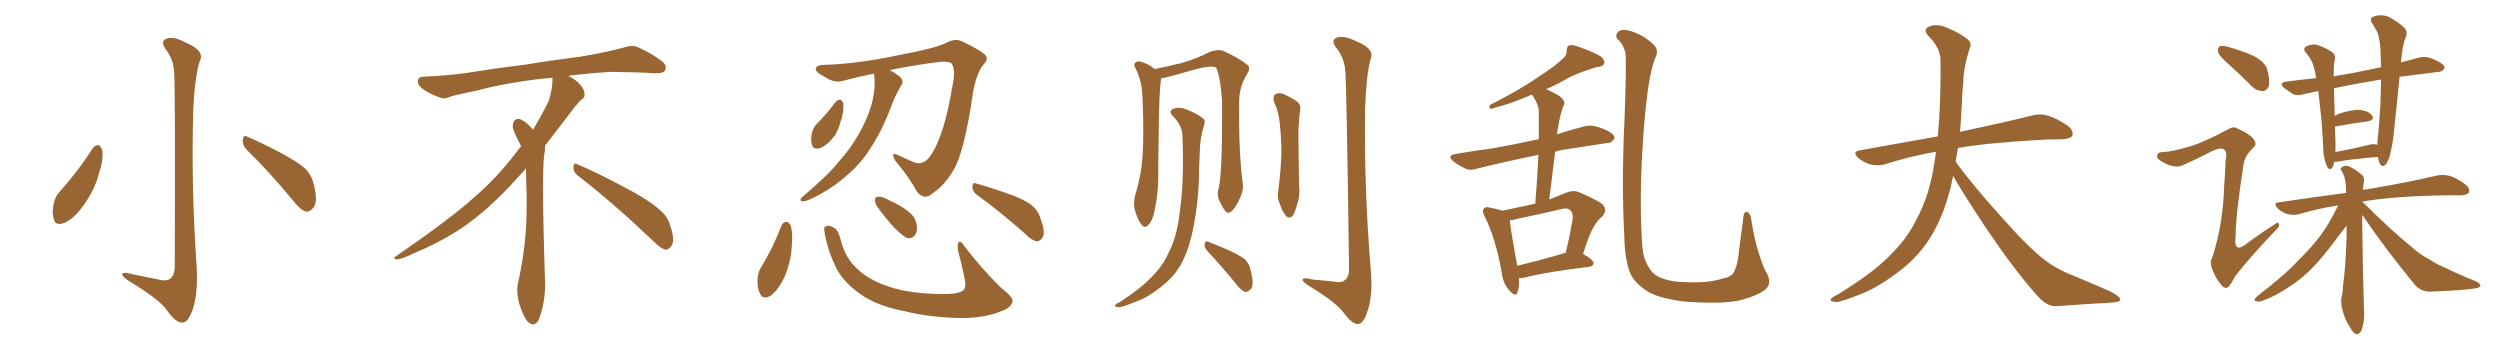 <svg xmlns="http://www.w3.org/2000/svg" xmlns:xlink="http://www.w3.org/1999/xlink" width="1050" height="150"><path fill="#996633" padding="10" d="M73.10 30.03L73.10 30.03Q72.80 24.76 69.58 20.65L69.58 20.65Q67.24 17.29 69.87 16.26L69.87 16.26Q72.95 15.09 77.93 17.87L77.93 17.87Q86.43 21.39 83.79 25.93L83.79 25.93Q81.74 32.96 81.15 46.29L81.15 46.29Q80.27 79.39 82.62 112.35L82.62 112.35Q83.20 123.49 80.86 130.22L80.86 130.22Q78.81 135.64 76.61 135.50L76.61 135.50Q73.83 135.64 70.17 130.37L70.17 130.37Q66.80 125.68 54.93 118.51L54.93 118.51Q51.56 116.46 51.42 115.43L51.42 115.43Q50.83 113.82 56.10 115.28L56.10 115.28Q60.64 116.16 65.63 117.19L65.63 117.19Q70.02 118.36 71.48 117.04L71.48 117.04Q73.24 115.72 73.39 112.50L73.39 112.50Q73.68 35.01 73.10 30.03ZM38.96 62.26L38.96 62.26Q39.99 60.94 41.46 60.94L41.46 60.94Q42.33 61.52 42.92 62.99L42.92 62.99Q43.51 67.24 41.60 72.66L41.60 72.66Q39.99 79.54 34.72 86.72L34.72 86.72Q31.20 91.70 27.10 93.60L27.10 93.60Q23.14 95.07 22.56 91.85L22.56 91.85Q21.68 89.06 22.71 84.96L22.71 84.96Q23.44 82.18 24.90 80.71L24.90 80.71Q32.67 72.07 38.96 62.26ZM103.42 62.70L103.42 62.70L103.42 62.70Q101.81 60.94 101.95 58.59L101.95 58.59Q102.39 56.40 103.86 57.42L103.86 57.42Q108.54 59.33 117.33 63.87L117.33 63.87Q124.95 67.97 128.17 70.75L128.17 70.75Q130.96 73.68 131.84 77.64L131.84 77.64Q133.74 85.25 131.40 87.45L131.40 87.45Q130.08 89.06 128.61 88.92L128.61 88.92Q125.98 88.04 123.34 84.52L123.34 84.52Q112.65 71.63 103.42 62.70ZM242.58 73.68L242.58 73.68Q240.82 72.36 240.82 70.17L240.82 70.17Q240.97 68.70 241.70 68.70L241.70 68.70Q241.99 68.70 242.43 68.99L242.43 68.99Q249.32 71.78 261.77 78.37L261.77 78.37Q273.05 84.23 277.59 88.62L277.59 88.62Q280.37 90.97 281.40 94.48L281.40 94.48Q282.71 98.29 282.71 100.63L282.71 100.63Q282.71 102.39 281.98 103.27L281.98 103.27Q280.96 104.88 279.49 104.88L279.49 104.88Q277.15 104.15 274.51 101.37L274.51 101.37Q257.08 84.81 242.58 73.68ZM232.03 33.54L232.03 33.54L232.03 32.67Q229.25 32.96 227.05 33.11L227.05 33.11Q212.26 34.86 200.68 37.94L200.68 37.94Q191.46 39.84 189.55 40.43L189.55 40.43Q187.65 41.31 186.33 41.31L186.33 41.31Q185.74 41.31 185.30 41.16L185.30 41.16Q180.76 39.55 178.13 37.79L178.13 37.79Q175.49 36.04 175.49 34.13L175.49 34.13L175.49 33.98Q175.63 32.37 177.54 32.23L177.54 32.23Q190.43 31.64 198.93 30.18L198.93 30.18Q206.84 28.86 221.92 26.95L221.92 26.95Q229.54 25.63 244.19 23.73L244.19 23.73Q253.13 22.27 261.62 20.07L261.62 20.07Q263.82 19.34 265.43 19.34L265.43 19.34Q266.60 19.34 267.48 19.63L267.48 19.63Q273.93 22.41 278.47 26.07L278.47 26.07Q279.64 27.25 279.64 28.42L279.64 28.42Q279.64 29.00 279.20 29.74L279.20 29.74Q278.61 30.76 275.68 30.76L275.68 30.76L274.95 30.76Q268.21 30.32 256.20 30.18L256.20 30.18Q247.27 30.76 240.09 31.64L240.09 31.64Q239.21 31.79 238.77 31.93L238.77 31.93Q241.41 33.11 243.60 35.45L243.60 35.45Q245.36 37.50 245.51 39.26L245.51 39.26L245.51 39.84Q245.51 41.02 244.34 41.75L244.34 41.75Q243.02 42.77 240.67 45.85L240.67 45.85Q234.23 54.35 228.96 61.08L228.96 61.08L228.96 61.82Q228.96 63.28 228.52 65.33L228.52 65.33Q228.08 69.43 228.08 79.25L228.08 79.25Q228.08 93.46 228.96 119.24L228.96 119.24Q228.96 126.71 226.61 133.45L226.61 133.45Q225.59 136.23 223.83 136.23L223.83 136.23Q222.95 136.23 221.78 135.21L221.78 135.21Q220.02 133.45 218.12 127.73L218.12 127.73Q217.24 124.37 217.24 121.88L217.24 121.88Q217.24 120.26 217.53 119.09L217.53 119.09Q221.19 102.83 221.19 87.01L221.19 87.01L221.19 82.62Q221.04 76.61 220.90 70.75L220.90 70.75Q216.80 75.29 213.57 78.81L213.57 78.81Q202.15 90.67 191.46 97.41L191.46 97.41Q182.81 102.69 173.88 106.35L173.88 106.35Q168.60 108.98 166.41 108.98L166.41 108.98Q165.53 108.54 165.53 108.25L165.53 108.25Q165.53 107.96 166.26 107.67L166.26 107.67Q189.40 91.70 198.78 83.20L198.78 83.20Q208.45 75 216.94 63.87L216.94 63.87Q217.82 62.55 218.85 61.52L218.85 61.52Q218.41 60.35 217.82 59.33L217.82 59.33Q216.65 57.28 215.63 54.49L215.63 54.49Q215.33 53.76 215.33 53.03L215.33 53.03Q215.33 52.00 215.92 50.83L215.92 50.83Q216.50 49.95 217.82 49.95L217.82 49.95L218.26 49.95Q221.19 51.27 223.10 53.61L223.10 53.61Q223.39 53.91 223.83 54.49L223.83 54.49Q227.34 48.78 230.57 42.19L230.57 42.19Q232.03 37.21 232.03 33.54ZM367.09 30.91L367.09 30.91Q360.50 32.23 353.91 33.98L353.91 33.98Q350.39 35.01 346.29 32.23L346.29 32.23Q342.19 30.18 342.63 28.71L342.63 28.71Q343.07 27.25 346.14 27.25L346.14 27.25Q360.06 26.81 376.76 23.29L376.76 23.29Q393.31 20.21 397.71 17.87L397.71 17.87Q401.07 15.97 404.30 17.43L404.30 17.43Q412.65 21.53 414.11 23.44L414.11 23.44Q415.14 25.05 412.94 27.25L412.94 27.25Q409.86 31.20 408.54 39.70L408.54 39.70Q405.03 63.57 400.63 71.19L400.63 71.19Q396.83 77.78 391.55 81.30L391.55 81.30Q388.33 84.23 385.11 80.57L385.11 80.57Q382.32 75 376.03 67.53L376.03 67.53Q373.68 63.43 377.34 65.19L377.34 65.19Q380.86 66.94 384.52 68.41L384.52 68.41Q388.48 69.29 391.26 64.75L391.26 64.75Q396.68 56.25 399.90 36.77L399.90 36.77Q401.51 29.59 399.76 26.81L399.76 26.81Q399.17 25.78 395.21 25.93L395.21 25.93Q385.25 27.10 373.68 29.44L373.68 29.44Q377.78 31.64 378.66 33.11L378.66 33.11Q379.54 34.42 378.52 35.89L378.52 35.89Q376.46 39.26 375 42.92L375 42.92Q370.61 54.79 365.77 61.96L365.77 61.96Q361.38 69.14 354.64 74.56L354.64 74.56Q347.75 80.42 339.40 84.08L339.40 84.08Q337.65 84.67 336.62 84.52L336.62 84.52Q335.74 83.94 336.77 82.91L336.77 82.91Q348.19 73.24 352.59 67.53L352.59 67.53Q357.13 62.55 360.35 56.84L360.35 56.84Q364.01 50.68 365.77 44.82L365.77 44.82Q367.97 37.50 367.09 30.91ZM350.98 42.77L350.98 42.77Q351.71 41.89 353.03 41.89L353.03 41.89Q353.76 42.33 354.20 43.36L354.20 43.36Q354.49 47.02 353.03 51.12L353.03 51.12Q352.44 53.76 350.68 56.84L350.68 56.84Q347.90 60.64 344.68 62.11L344.68 62.11Q341.60 63.13 341.02 60.79L341.02 60.79Q340.28 58.59 341.16 55.37L341.16 55.37Q341.75 53.32 343.07 52.00L343.07 52.00Q347.31 47.75 350.98 42.77ZM328.27 94.63L328.27 94.63Q328.86 93.31 330.32 93.16L330.32 93.16Q331.20 93.16 332.08 94.63L332.08 94.63Q333.11 98.44 332.52 103.71L332.52 103.71Q332.23 109.72 329.44 116.46L329.44 116.46Q327.10 121.44 323.88 124.07L323.88 124.07Q320.51 126.12 319.19 123.34L319.19 123.34Q318.02 121.14 318.16 117.19L318.16 117.19Q318.31 114.70 319.34 112.79L319.34 112.79Q324.61 104.30 328.27 94.63ZM346.29 97.41L346.29 97.41Q345.85 95.21 346.88 95.07L346.88 95.07Q348.05 94.34 350.24 95.65L350.24 95.65Q352.00 96.53 353.03 100.49L353.03 100.49Q354.93 108.25 359.91 112.79L359.91 112.79Q364.89 117.63 373.39 120.41L373.39 120.41Q382.47 123.49 396.68 123.49L396.68 123.49Q403.42 123.49 404.88 121.58L404.88 121.58Q405.91 120.12 405.03 116.46L405.03 116.46Q403.86 110.74 402.39 105.32L402.39 105.32Q401.95 102.83 402.54 101.81L402.54 101.81Q403.42 100.78 405.18 103.56L405.18 103.56Q411.62 112.06 420.12 120.56L420.12 120.56Q425.83 125.10 425.24 126.56L425.24 126.56Q424.80 129.20 420.70 130.66L420.70 130.66Q413.67 133.45 404.74 133.59L404.74 133.59Q391.11 133.45 380.42 130.81L380.42 130.81Q368.55 128.61 361.52 123.63L361.52 123.63Q354.79 118.95 351.56 113.23L351.56 113.23Q347.61 105.47 346.29 97.41ZM369.43 88.18L369.43 88.18Q367.68 85.99 367.53 84.52L367.53 84.52Q367.38 82.76 368.26 82.76L368.26 82.76Q369.73 82.32 371.63 83.20L371.63 83.20Q373.39 84.08 375.15 84.96L375.15 84.96Q379.39 86.87 382.47 89.65L382.47 89.65Q384.67 91.70 385.11 94.92L385.11 94.92Q385.25 97.41 384.23 98.88L384.23 98.88Q382.76 100.49 380.86 99.90L380.86 99.90Q379.39 99.17 377.49 97.41L377.49 97.41Q374.41 94.78 369.43 88.18ZM410.16 81.74L410.16 81.74L410.16 81.74Q408.40 80.27 408.40 78.37L408.40 78.37Q408.40 76.46 409.86 77.05L409.86 77.05Q414.40 78.22 422.46 81.01L422.46 81.01Q429.64 83.50 432.86 85.84L432.86 85.84Q435.79 88.04 436.82 91.26L436.82 91.26Q439.31 97.56 437.84 99.76L437.84 99.76Q436.82 101.37 435.50 101.37L435.50 101.37Q433.15 100.93 430.52 98.14L430.52 98.14Q419.38 88.33 410.16 81.74ZM511.82 79.10L511.82 79.10Q513.43 73.24 513.28 42.48L513.28 42.48Q512.55 32.08 510.79 28.42L510.79 28.42L510.79 28.42Q508.74 27.10 499.37 29.88L499.37 29.88Q494.97 31.20 489.11 32.67L489.11 32.67Q488.23 32.81 487.65 32.81L487.65 32.81Q487.65 33.11 487.65 33.25L487.65 33.25Q486.77 38.38 486.62 58.59L486.62 58.59Q486.47 66.80 486.47 75.15L486.47 75.15Q486.33 81.74 485.01 88.04L485.01 88.04Q484.28 92.43 482.37 94.34L482.37 94.34Q480.91 96.24 479.44 94.34L479.44 94.34Q477.83 92.58 476.51 87.74L476.51 87.74Q475.93 84.96 476.95 81.30L476.95 81.30Q479.44 73.24 479.88 65.19L479.88 65.19Q480.47 56.84 479.88 41.75L479.88 41.75Q479.74 37.35 479.15 35.01L479.15 35.01Q478.56 32.08 477.10 29.00L477.10 29.00Q476.07 27.54 476.51 26.66L476.51 26.66Q477.39 25.63 478.71 25.78L478.71 25.78Q482.23 26.66 485.01 29.00L485.01 29.00Q489.99 27.98 496.14 26.51L496.14 26.51Q502.73 24.61 508.01 21.83L508.01 21.83Q511.23 20.65 513.43 21.24L513.43 21.24Q520.17 24.17 524.12 27.39L524.12 27.39Q525.29 28.71 523.83 31.05L523.83 31.05Q520.46 36.33 520.46 42.63L520.46 42.63Q520.17 64.16 522.07 77.93L522.07 77.93L522.07 77.93Q522.07 80.86 520.17 84.52L520.17 84.52Q517.82 89.21 515.92 89.36L515.92 89.36Q514.60 89.50 512.70 85.40L512.70 85.40Q510.79 82.32 511.82 79.10ZM496.58 56.40L496.58 56.40Q496.29 52.44 492.63 48.78L492.63 48.78Q490.43 46.58 493.07 45.56L493.07 45.56Q495.26 44.82 498.05 45.85L498.05 45.85Q502.88 47.75 505.22 49.66L505.22 49.66Q506.40 50.68 505.81 52.15L505.81 52.15Q503.91 58.45 503.91 63.87L503.91 63.87Q503.76 67.09 503.61 71.04L503.61 71.04Q503.61 85.11 500.54 98.73L500.54 98.73Q498.63 106.64 495.41 112.06L495.41 112.06Q492.48 116.75 487.94 120.26L487.94 120.26Q481.79 125.10 477.39 126.56L477.39 126.56Q471.39 129.05 469.92 129.05L469.92 129.05Q467.72 128.76 468.31 128.17L468.31 128.17Q468.90 127.44 470.36 126.86L470.36 126.86Q479.74 120.70 483.84 116.16L483.84 116.16Q488.38 111.62 490.72 106.35L490.72 106.35Q494.38 99.32 495.41 89.65L495.41 89.65Q497.46 76.32 496.58 56.40ZM507.13 105.47L507.13 105.47Q505.81 104.15 505.96 102.39L505.96 102.39Q506.40 100.93 507.42 101.51L507.42 101.51Q510.50 102.69 515.92 105.03L515.92 105.03Q520.75 107.23 522.95 108.98L522.95 108.98Q525 111.18 525.44 114.26L525.44 114.26Q526.90 120.12 525.15 121.58L525.15 121.58Q523.97 122.75 522.95 122.61L522.95 122.61Q521.04 121.88 519.14 119.24L519.14 119.24Q512.55 111.18 507.13 105.47ZM535.11 42.77L535.11 42.77Q534.38 40.58 535.69 39.55L535.69 39.55Q537.01 38.82 538.92 39.40L538.92 39.40Q541.55 40.58 543.90 42.04L543.90 42.04Q546.83 43.80 545.95 47.02L545.95 47.02Q545.21 53.32 545.36 59.18L545.36 59.18Q545.51 73.68 545.65 78.52L545.65 78.52Q546.09 82.18 544.78 85.84L544.78 85.84Q544.04 88.77 543.02 90.53L543.02 90.53Q541.55 92.14 540.09 90.67L540.09 90.67Q538.62 88.92 537.60 85.84L537.60 85.84Q536.28 83.06 536.87 80.27L536.87 80.27Q538.04 70.90 538.18 64.16L538.18 64.16Q538.18 57.42 537.30 49.95L537.30 49.95Q536.57 46.00 535.11 42.77ZM564.99 29.44L564.99 29.44L564.99 29.44Q564.55 24.32 561.33 20.21L561.33 20.21Q558.69 16.85 561.47 15.82L561.47 15.82Q564.26 14.65 569.53 17.29L569.53 17.29Q577.88 20.65 575.54 25.20L575.54 25.20Q573.78 32.37 573.34 45.70L573.34 45.70Q572.90 79.25 575.68 112.79L575.68 112.79Q576.71 123.93 574.37 130.66L574.37 130.66Q572.61 136.08 570.41 136.08L570.41 136.08Q567.92 136.23 564.40 131.40L564.40 131.40Q561.47 127.29 550.78 120.70L550.78 120.70Q547.56 118.80 547.12 117.77L547.12 117.77Q546.53 116.16 551.81 117.48L551.81 117.48Q555.76 117.77 559.86 118.21L559.86 118.21Q563.53 118.95 564.84 117.63L564.84 117.63Q566.60 116.31 566.60 113.09L566.60 113.09Q565.58 34.72 564.99 29.44ZM637.94 116.75L637.94 116.75Q638.23 120.56 637.35 122.75L637.35 122.75Q636.62 125.10 633.84 121.88L633.84 121.88Q631.20 118.95 630.76 114.55L630.76 114.55Q628.13 99.90 623.58 90.97L623.58 90.97Q622.27 88.48 623.29 87.60L623.29 87.60Q623.73 86.72 625.63 87.16L625.63 87.16Q629.30 87.89 631.05 88.48L631.05 88.48Q638.09 87.01 644.82 85.55L644.82 85.55Q645.70 74.71 646.14 65.04L646.14 65.04Q631.79 67.97 620.65 70.75L620.65 70.75Q617.29 71.92 615.09 70.61L615.09 70.61Q612.60 69.43 610.69 67.97L610.69 67.97Q607.18 65.19 611.72 64.60L611.72 64.60Q619.48 63.28 626.22 62.40L626.22 62.40Q635.60 60.79 646.29 58.45L646.29 58.45Q646.29 52.44 646.29 47.02L646.29 47.02Q646.44 44.38 643.80 40.28L643.80 40.28Q643.65 39.99 643.51 39.84L643.51 39.84Q642.92 39.84 642.77 39.99L642.77 39.99Q633.11 44.09 628.13 45.12L628.13 45.12Q626.66 45.70 626.07 45.70L626.07 45.70Q625.20 45.41 625.78 44.09L625.78 44.09Q638.82 37.50 646.88 31.79L646.88 31.79Q653.47 27.54 656.25 24.76L656.25 24.76Q658.15 23.29 658.01 21.09L658.01 21.09Q658.01 19.63 659.03 19.04L659.03 19.04Q660.79 18.75 662.99 19.63L662.99 19.63Q669.29 21.83 672.36 23.73L672.36 23.73Q674.27 25.34 673.68 26.81L673.68 26.81Q673.24 27.98 670.90 28.13L670.90 28.13Q665.48 29.59 659.33 32.37L659.33 32.37Q654.64 35.16 649.37 37.50L649.37 37.50Q651.71 38.38 654.93 40.28L654.93 40.28Q657.42 42.33 656.98 43.80L656.98 43.80Q656.25 45.26 655.66 47.46L655.66 47.46Q654.93 50.10 654.35 53.76L654.35 53.76Q654.05 54.93 653.91 56.40L653.91 56.40Q659.33 54.64 665.04 53.17L665.04 53.17Q668.26 52.29 671.04 53.32L671.04 53.32Q673.54 54.05 674.56 54.64L674.56 54.64Q678.22 56.25 678.08 58.15L678.08 58.15Q676.76 60.21 675 60.06L675 60.06Q666.80 61.38 656.98 62.84L656.98 62.84Q654.93 63.13 653.17 63.72L653.17 63.72Q652.00 73.24 650.68 83.79L650.68 83.79Q653.91 82.47 657.57 81.01L657.57 81.01Q660.79 79.69 663.13 80.71L663.13 80.71Q670.75 83.94 673.10 85.84L673.10 85.84Q675.29 88.18 672.95 90.97L672.95 90.97Q670.90 92.43 669.43 95.21L669.43 95.21Q667.53 98.14 664.89 106.64L664.89 106.64Q669.29 109.13 669.29 110.45L669.29 110.45Q669.14 111.91 667.38 112.06L667.38 112.06Q649.22 114.26 640.87 116.46L640.87 116.46Q639.26 116.89 637.94 116.75ZM656.98 106.35L656.98 106.35Q657.13 106.20 657.57 106.20L657.57 106.20Q659.18 99.90 660.50 91.99L660.50 91.99Q660.79 89.21 659.33 88.18L659.33 88.18Q658.45 87.16 656.10 87.74L656.10 87.74Q646.88 89.94 637.50 91.85L637.50 91.85Q635.60 92.43 634.13 92.58L634.13 92.58Q634.42 96.24 637.21 111.62L637.21 111.62Q646.00 109.57 656.98 106.35ZM741.80 121.29L741.80 121.29L741.80 121.29Q738.72 123.93 731.98 125.83L731.98 125.83Q725.54 127.59 713.53 127.00L713.53 127.00Q706.05 126.86 700.20 125.39L700.20 125.39Q694.63 124.22 691.41 122.02L691.41 122.02Q687.01 119.09 685.11 115.58L685.11 115.58Q683.94 113.38 683.35 110.16L683.35 110.16Q682.32 106.05 682.18 98.58L682.18 98.58Q681.01 77.20 682.32 49.37L682.32 49.37Q683.20 25.78 682.62 21.83L682.62 21.83Q681.59 18.31 679.39 16.41L679.39 16.41Q678.22 14.94 679.54 13.48L679.54 13.48Q680.71 12.16 683.79 12.74L683.79 12.74Q689.50 14.21 693.90 18.16L693.90 18.16Q696.83 20.51 695.51 23.73L695.51 23.73Q694.48 25.49 693.02 32.23L693.02 32.23Q690.82 44.38 689.79 63.43L689.79 63.43Q688.48 85.55 689.79 103.71L689.79 103.71Q690.09 106.35 690.67 108.54L690.67 108.54Q691.55 110.89 693.02 113.09L693.02 113.09Q694.92 115.87 698.14 116.89L698.14 116.89Q702.25 118.51 708.54 118.51L708.54 118.51Q717.04 118.95 723.34 117.04L723.34 117.04Q727.29 116.31 728.17 114.40L728.17 114.40Q729.93 111.33 730.52 104.15L730.52 104.15Q731.54 96.53 732.13 91.99L732.13 91.99Q732.28 88.48 734.03 89.06L734.03 89.06Q735.35 90.23 735.50 91.99L735.50 91.99Q737.26 104.00 741.21 113.23L741.21 113.23Q744.58 118.51 741.80 121.29ZM820.31 73.83L820.31 73.83L820.31 73.83Q819.73 76.32 819.29 78.66L819.29 78.66Q816.06 91.41 810.64 99.90L810.64 99.90Q805.96 107.37 798.78 113.09L798.78 113.09Q789.26 120.41 782.67 123.05L782.67 123.05Q773.44 126.86 771.09 126.86L771.09 126.86Q768.16 126.56 769.04 125.54L769.04 125.54Q769.48 124.80 771.68 123.78L771.68 123.78Q786.77 114.55 793.51 107.52L793.51 107.52Q800.83 100.49 804.79 92.43L804.79 92.43Q810.79 81.59 812.70 66.50L812.70 66.50Q812.99 65.04 813.13 63.72L813.13 63.72Q801.56 65.77 791.75 68.99L791.75 68.99Q789.26 69.73 785.74 69.14L785.74 69.14Q782.81 68.26 780.47 66.36L780.47 66.36Q777.69 63.72 781.20 63.13L781.20 63.13Q798.49 60.06 813.87 57.28L813.87 57.28Q815.19 43.65 815.04 25.49L815.04 25.49Q815.04 20.21 810.06 15.23L810.06 15.23Q807.13 12.30 810.64 10.99L810.64 10.99Q813.57 9.96 817.24 11.43L817.24 11.43Q823.39 13.92 826.61 16.70L826.61 16.70Q828.22 18.16 827.34 20.07L827.34 20.07Q824.71 27.98 824.56 34.72L824.56 34.72Q824.12 38.82 823.97 43.80L823.97 43.80Q823.68 49.51 823.24 55.37L823.24 55.37Q842.43 51.27 853.56 48.49L853.56 48.49Q856.79 47.61 859.86 48.49L859.86 48.49Q863.53 49.51 868.36 52.73L868.36 52.73Q871.00 54.93 870.41 56.84L870.41 56.84Q869.68 58.30 866.46 58.45L866.46 58.45Q863.23 58.59 859.72 58.59L859.72 58.59Q836.57 59.77 822.36 62.11L822.36 62.11Q821.92 65.04 821.34 67.82L821.34 67.82Q828.22 77.49 841.11 91.70L841.11 91.70Q852.54 104.59 859.13 109.42L859.13 109.42Q863.96 113.23 872.46 116.46L872.46 116.46Q879.49 119.38 885.79 122.17L885.79 122.17Q890.63 124.51 890.48 125.83L890.48 125.83Q890.48 127.00 885.94 127.15L885.94 127.15Q875.39 127.73 863.38 128.61L863.38 128.61Q859.28 128.61 855.18 123.63L855.18 123.63Q846.24 113.67 834.23 95.95L834.23 95.95Q823.39 79.54 820.31 73.83ZM980.42 67.97L980.42 67.97Q979.98 70.02 979.39 70.61L979.39 70.61Q978.37 71.63 977.49 70.17L977.49 70.17Q976.32 67.82 975.88 64.31L975.88 64.31Q975.59 58.15 975 50.10L975 50.10Q974.27 43.65 973.68 38.23L973.68 38.23Q970.31 38.96 967.53 39.55L967.53 39.55Q964.75 40.43 962.84 39.40L962.84 39.40Q960.94 38.09 959.47 37.06L959.47 37.06Q956.69 34.72 960.35 34.28L960.35 34.28Q966.65 33.40 972.80 32.81L972.80 32.81Q972.51 31.35 972.36 30.32L972.36 30.32Q971.34 26.07 970.31 24.61L970.31 24.61Q969.73 23.88 968.85 22.56L968.85 22.56Q966.94 20.65 968.41 19.63L968.41 19.63Q971.04 18.16 973.83 19.04L973.83 19.04Q977.64 20.51 979.54 21.97L979.54 21.97Q981.30 23.44 980.42 25.78L980.42 25.78Q980.13 27.98 980.13 32.08L980.13 32.08Q988.18 30.76 997.12 28.86L997.12 28.86Q998.58 28.42 1000.05 28.27L1000.05 28.27Q999.90 23.88 999.76 20.21L999.76 20.21Q999.32 15.09 998.29 13.18L998.29 13.18Q997.71 12.01 996.83 10.55L996.83 10.55Q994.78 8.06 996.68 7.03L996.68 7.03Q1000.20 5.71 1003.42 7.18L1003.42 7.18Q1007.52 9.38 1009.72 11.57L1009.72 11.57Q1011.62 13.48 1010.16 16.26L1010.16 16.26Q1008.98 19.48 1008.40 26.22L1008.40 26.22Q1012.06 25.20 1016.02 24.17L1016.02 24.17Q1018.65 23.58 1021.00 24.46L1021.00 24.46Q1023.05 25.20 1023.93 25.78L1023.93 25.78Q1026.86 27.25 1026.71 28.71L1026.71 28.71Q1025.54 30.32 1024.07 30.18L1024.07 30.18Q1016.60 31.20 1007.81 32.23L1007.81 32.23Q1006.79 43.07 1005.47 55.08L1005.47 55.08Q1005.03 60.50 1003.56 65.92L1003.56 65.92Q1002.69 68.55 1001.66 69.43L1001.66 69.43Q1000.34 70.31 999.46 68.55L999.46 68.55Q998.88 67.24 998.73 65.92L998.73 65.92Q987.60 66.80 982.18 67.82L982.18 67.82Q981.45 67.97 980.42 67.97ZM994.04 61.08L994.04 61.08Q996.68 60.21 998.44 60.79L998.44 60.79Q999.17 53.61 999.76 44.24L999.76 44.24Q999.90 38.38 1000.05 33.40L1000.05 33.40Q989.21 35.16 980.27 37.06L980.27 37.06Q980.42 42.48 980.57 48.63L980.57 48.63Q981.45 48.19 982.32 47.75L982.32 47.75Q987.89 46.00 991.11 46.14L991.11 46.14Q994.78 46.58 996.24 48.49L996.24 48.49Q997.56 50.39 994.34 50.98L994.34 50.98Q988.33 51.71 980.71 53.17L980.71 53.17Q980.71 55.66 980.86 58.45L980.86 58.45Q981.01 61.08 980.86 63.87L980.86 63.87Q986.57 62.84 994.04 61.08ZM992.14 90.23L992.14 90.23Q992.14 92.14 992.14 94.04L992.14 94.04Q992.29 110.45 992.87 130.22L992.87 130.22Q993.31 134.33 991.85 138.72L991.85 138.72Q990.97 140.48 989.50 140.33L989.50 140.33Q988.33 139.89 986.87 137.26L986.87 137.26Q984.52 133.74 983.50 128.76L983.50 128.76Q983.20 127.00 983.35 125.24L983.35 125.24Q983.94 123.49 984.08 119.82L984.08 119.82Q985.11 112.94 985.55 100.05L985.55 100.05Q985.55 97.12 985.55 94.78L985.55 94.78Q984.23 96.39 982.47 98.73L982.47 98.73Q976.03 107.52 971.63 112.06L971.63 112.06Q966.94 117.04 961.08 120.70L961.08 120.70Q955.66 124.37 950.39 126.27L950.39 126.27Q948.78 127.00 947.46 126.42L947.46 126.42Q946.14 126.27 947.90 124.51L947.90 124.51Q960.64 114.70 965.19 109.42L965.19 109.42Q970.02 104.88 974.41 99.17L974.41 99.17Q978.08 94.34 982.03 86.28L982.03 86.28Q973.24 87.60 965.63 89.94L965.63 89.94Q963.57 90.53 960.79 89.94L960.79 89.94Q958.45 89.21 956.54 87.45L956.54 87.45Q954.49 85.11 957.28 84.96L957.28 84.96Q972.07 82.76 985.40 81.01L985.40 81.01Q985.25 79.39 985.25 77.93L985.25 77.93Q984.96 73.97 983.64 72.07L983.64 72.07Q982.62 70.75 983.50 70.31L983.50 70.31Q984.81 69.29 986.28 69.73L986.28 69.73Q989.06 70.90 992.29 73.68L992.29 73.68Q993.02 74.71 992.87 76.17L992.87 76.17Q992.58 77.49 992.43 79.83L992.43 79.83Q992.87 79.54 993.90 79.54L993.90 79.54Q1012.94 76.32 1023.63 73.68L1023.63 73.68Q1026.42 73.24 1028.76 73.83L1028.76 73.83Q1031.84 74.71 1035.50 77.49L1035.50 77.49Q1037.55 79.25 1036.96 80.71L1036.96 80.71Q1036.38 81.88 1033.74 82.03L1033.74 82.03Q1030.96 82.03 1027.73 82.03L1027.73 82.03Q1005.76 82.32 992.14 84.67L992.14 84.67Q1004.59 97.12 1015.14 105.62L1015.14 105.62Q1017.63 107.52 1020.41 108.98L1020.41 108.98Q1023.78 111.18 1025.54 111.77L1025.54 111.77Q1031.98 114.99 1040.04 118.21L1040.04 118.21Q1041.94 119.38 1041.80 119.97L1041.80 119.97Q1041.65 120.56 1040.33 121.00L1040.33 121.00Q1035.64 121.88 1021.44 122.46L1021.44 122.46Q1017.19 122.75 1014.55 119.97L1014.55 119.97Q1001.95 104.74 992.14 90.23ZM936.18 27.10L936.18 27.10Q932.23 23.73 931.64 21.97L931.64 21.97Q931.35 20.07 932.23 19.48L932.23 19.48Q933.25 19.04 935.60 19.63L935.60 19.63Q941.46 21.24 946.44 23.44L946.44 23.44Q951.42 26.07 952.29 29.30L952.29 29.30Q953.47 33.98 952.88 36.18L952.88 36.18Q951.86 38.23 950.39 38.23L950.39 38.23Q947.75 38.23 945.85 36.33L945.85 36.33Q940.72 31.20 936.18 27.10ZM919.63 61.52L919.63 61.52L919.63 61.52Q925.34 59.91 935.45 54.49L935.45 54.49Q938.09 52.88 939.55 53.91L939.55 53.91Q945.26 56.40 946.73 58.74L946.73 58.74Q948.05 60.64 946.29 62.11L946.29 62.11Q942.92 65.33 942.33 68.85L942.33 68.85Q938.96 90.38 938.96 99.17L938.96 99.17Q937.94 107.23 944.24 101.81L944.24 101.81Q949.66 97.85 955.37 94.19L955.37 94.19Q956.98 93.02 957.13 94.04L957.13 94.04Q957.57 95.21 955.81 96.68L955.81 96.68Q944.09 108.98 938.67 116.16L938.67 116.16Q936.91 119.53 935.89 120.56L935.89 120.56Q934.42 121.58 932.96 119.68L932.96 119.68Q930.62 117.04 929.30 113.38L929.30 113.38Q927.83 110.16 929.30 107.81L929.30 107.81Q933.69 93.90 934.13 78.37L934.13 78.37Q934.57 73.10 934.72 67.68L934.72 67.68Q935.60 63.87 934.13 62.84L934.13 62.84Q932.81 61.67 928.86 63.57L928.86 63.57Q923.00 66.65 916.70 69.43L916.70 69.43Q914.50 70.31 912.60 69.73L912.60 69.73Q910.25 69.43 907.03 67.24L907.03 67.24Q905.57 66.21 906.15 64.89L906.15 64.89Q906.59 63.87 908.50 63.87L908.50 63.87Q912.45 63.72 919.63 61.52Z"/></svg>